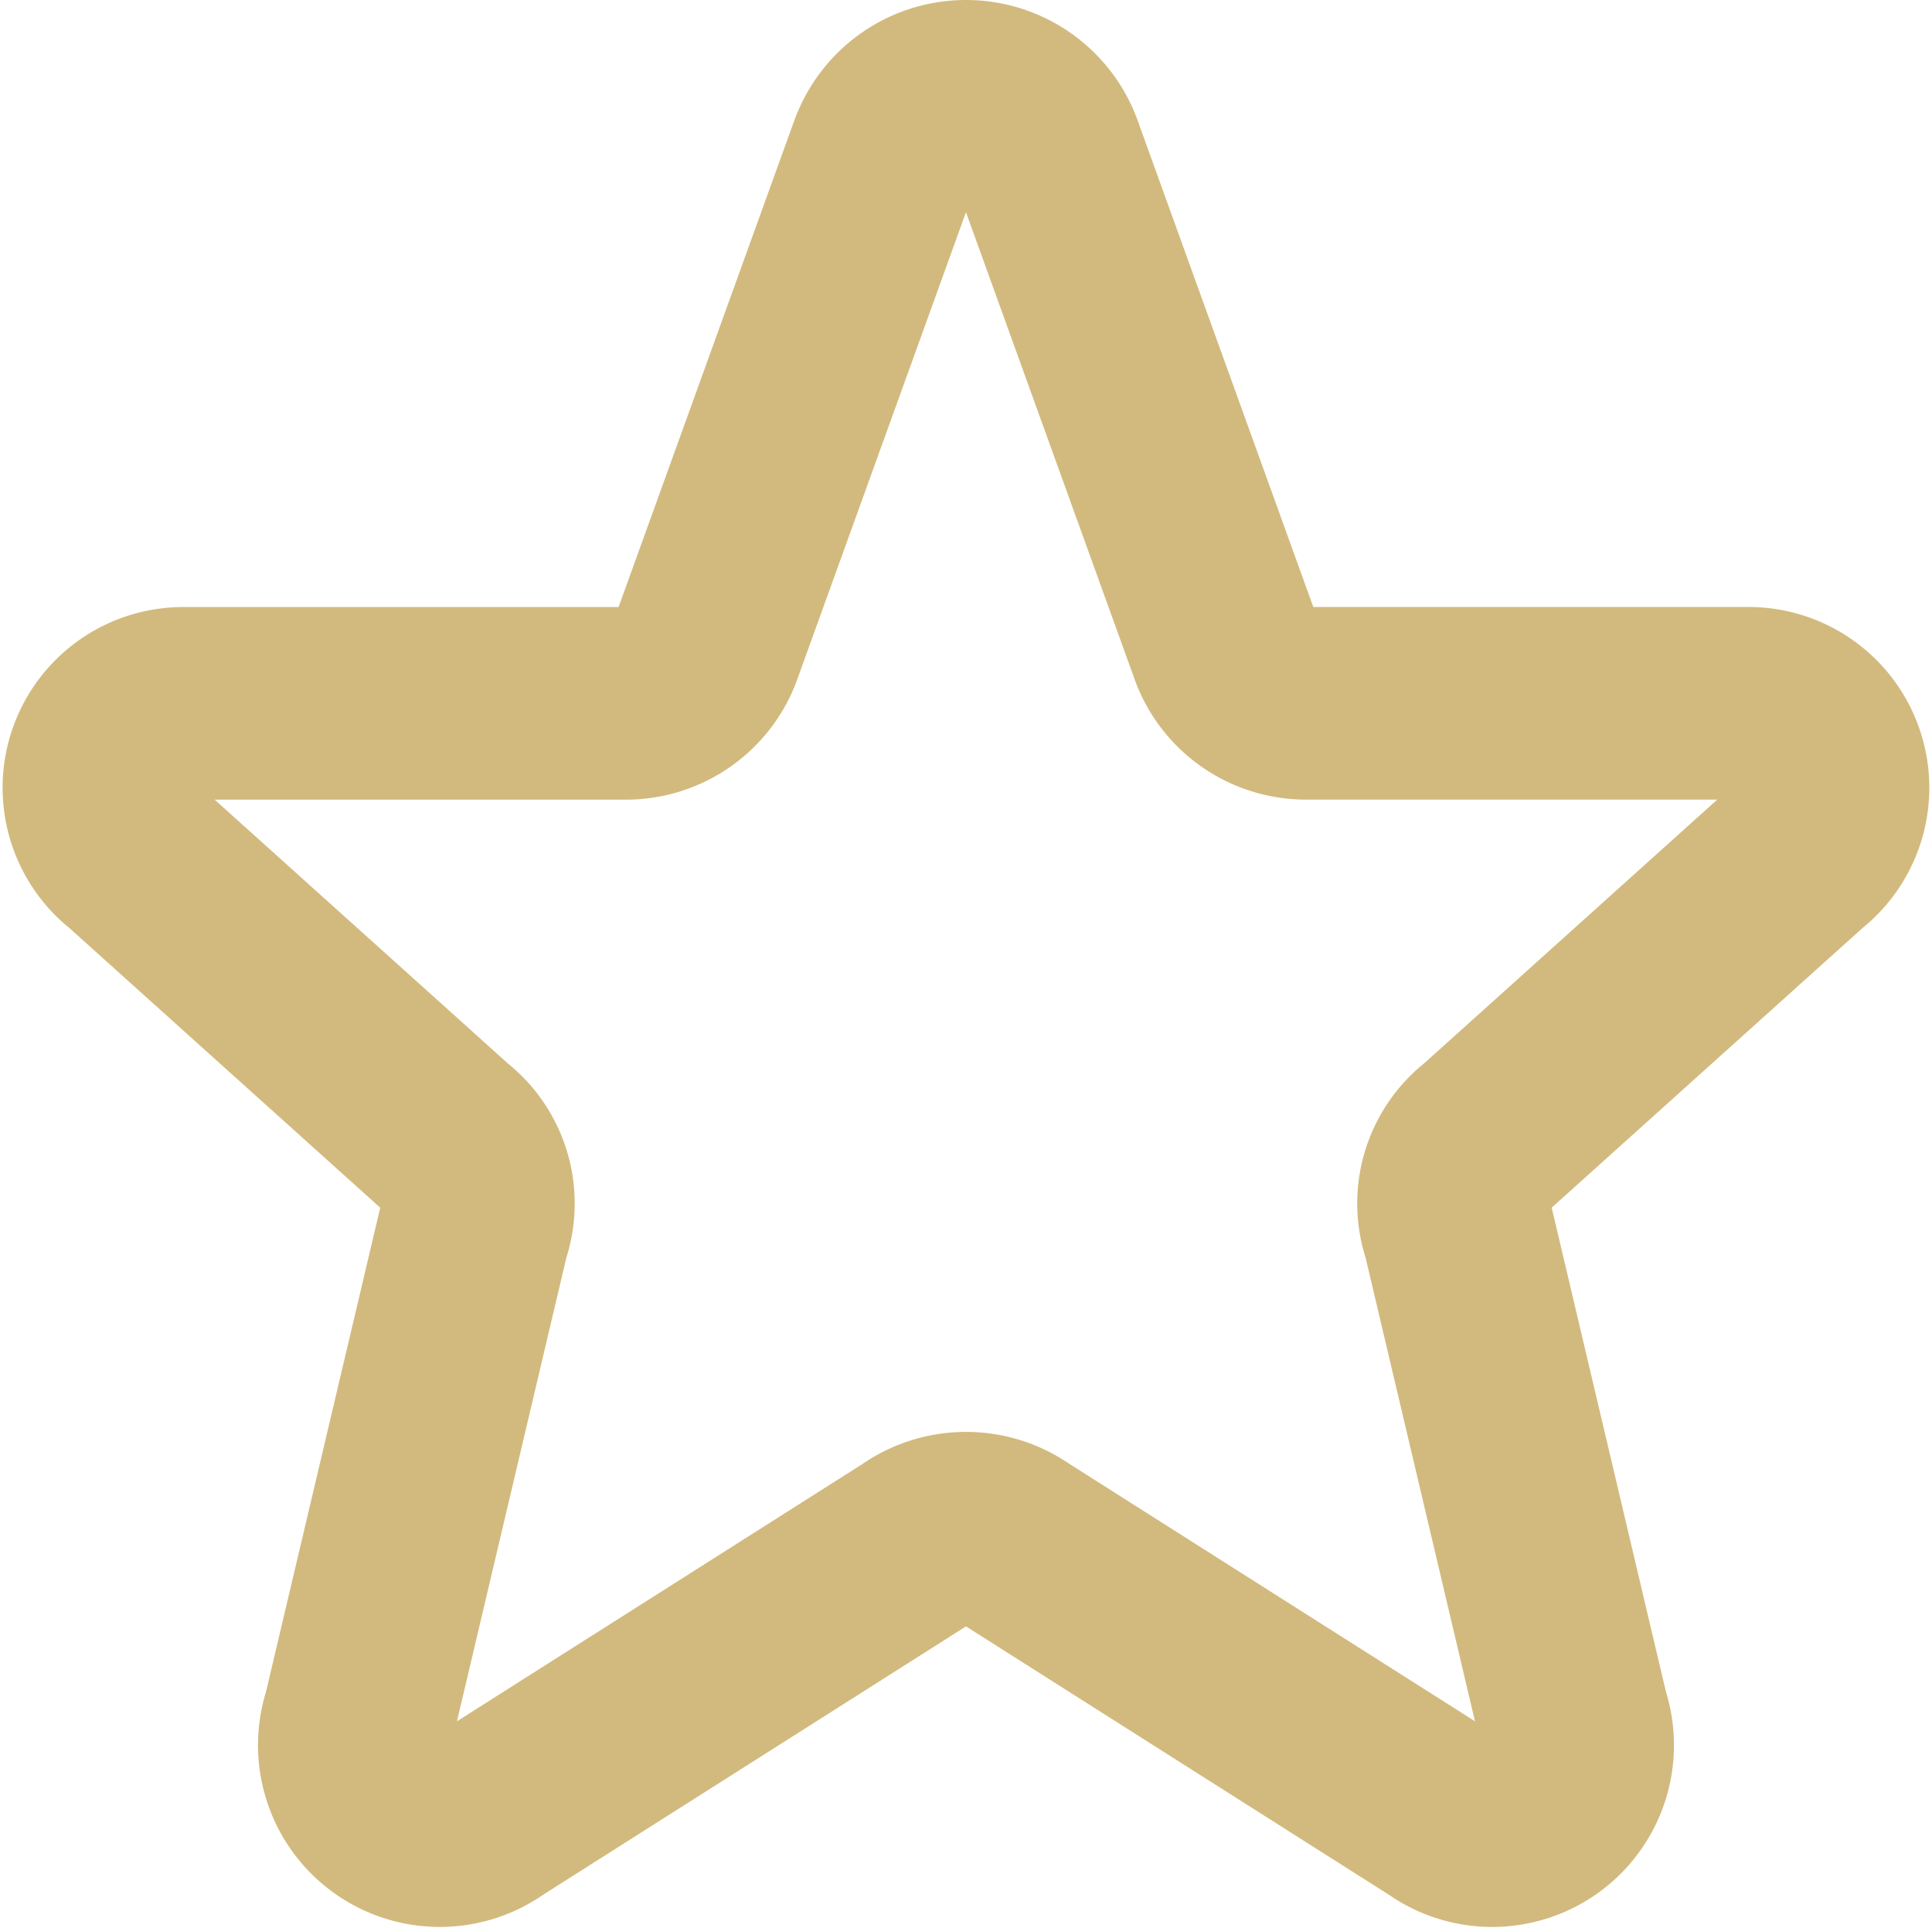 <svg xmlns="http://www.w3.org/2000/svg" width="120.362" height="120.298" viewBox="0 0 120.362 120.298"><path id="Icon_akar-star" data-name="Icon akar-star" d="M52.032,6.42a5.37,5.37,0,0,1,10.007,0L73.224,37.4a5.349,5.349,0,0,0,5,3.42h27.487a5.261,5.261,0,0,1,3.3,9.418l-19.56,17.6a5.23,5.23,0,0,0-1.74,5.9l7.143,30.275a5.325,5.325,0,0,1-8.148,6.046L60.143,93.2a5.4,5.4,0,0,0-6.214,0L27.36,110.062a5.327,5.327,0,0,1-8.148-6.046l7.143-30.275a5.23,5.23,0,0,0-1.74-5.9l-19.56-17.6a5.26,5.26,0,0,1,3.3-9.418H35.838a5.344,5.344,0,0,0,5-3.42L52.027,6.42Z" transform="translate(3.146 3)" fill="none" stroke="#d2ba7e" stroke-linecap="round" stroke-linejoin="round" stroke-width="12"></path></svg>